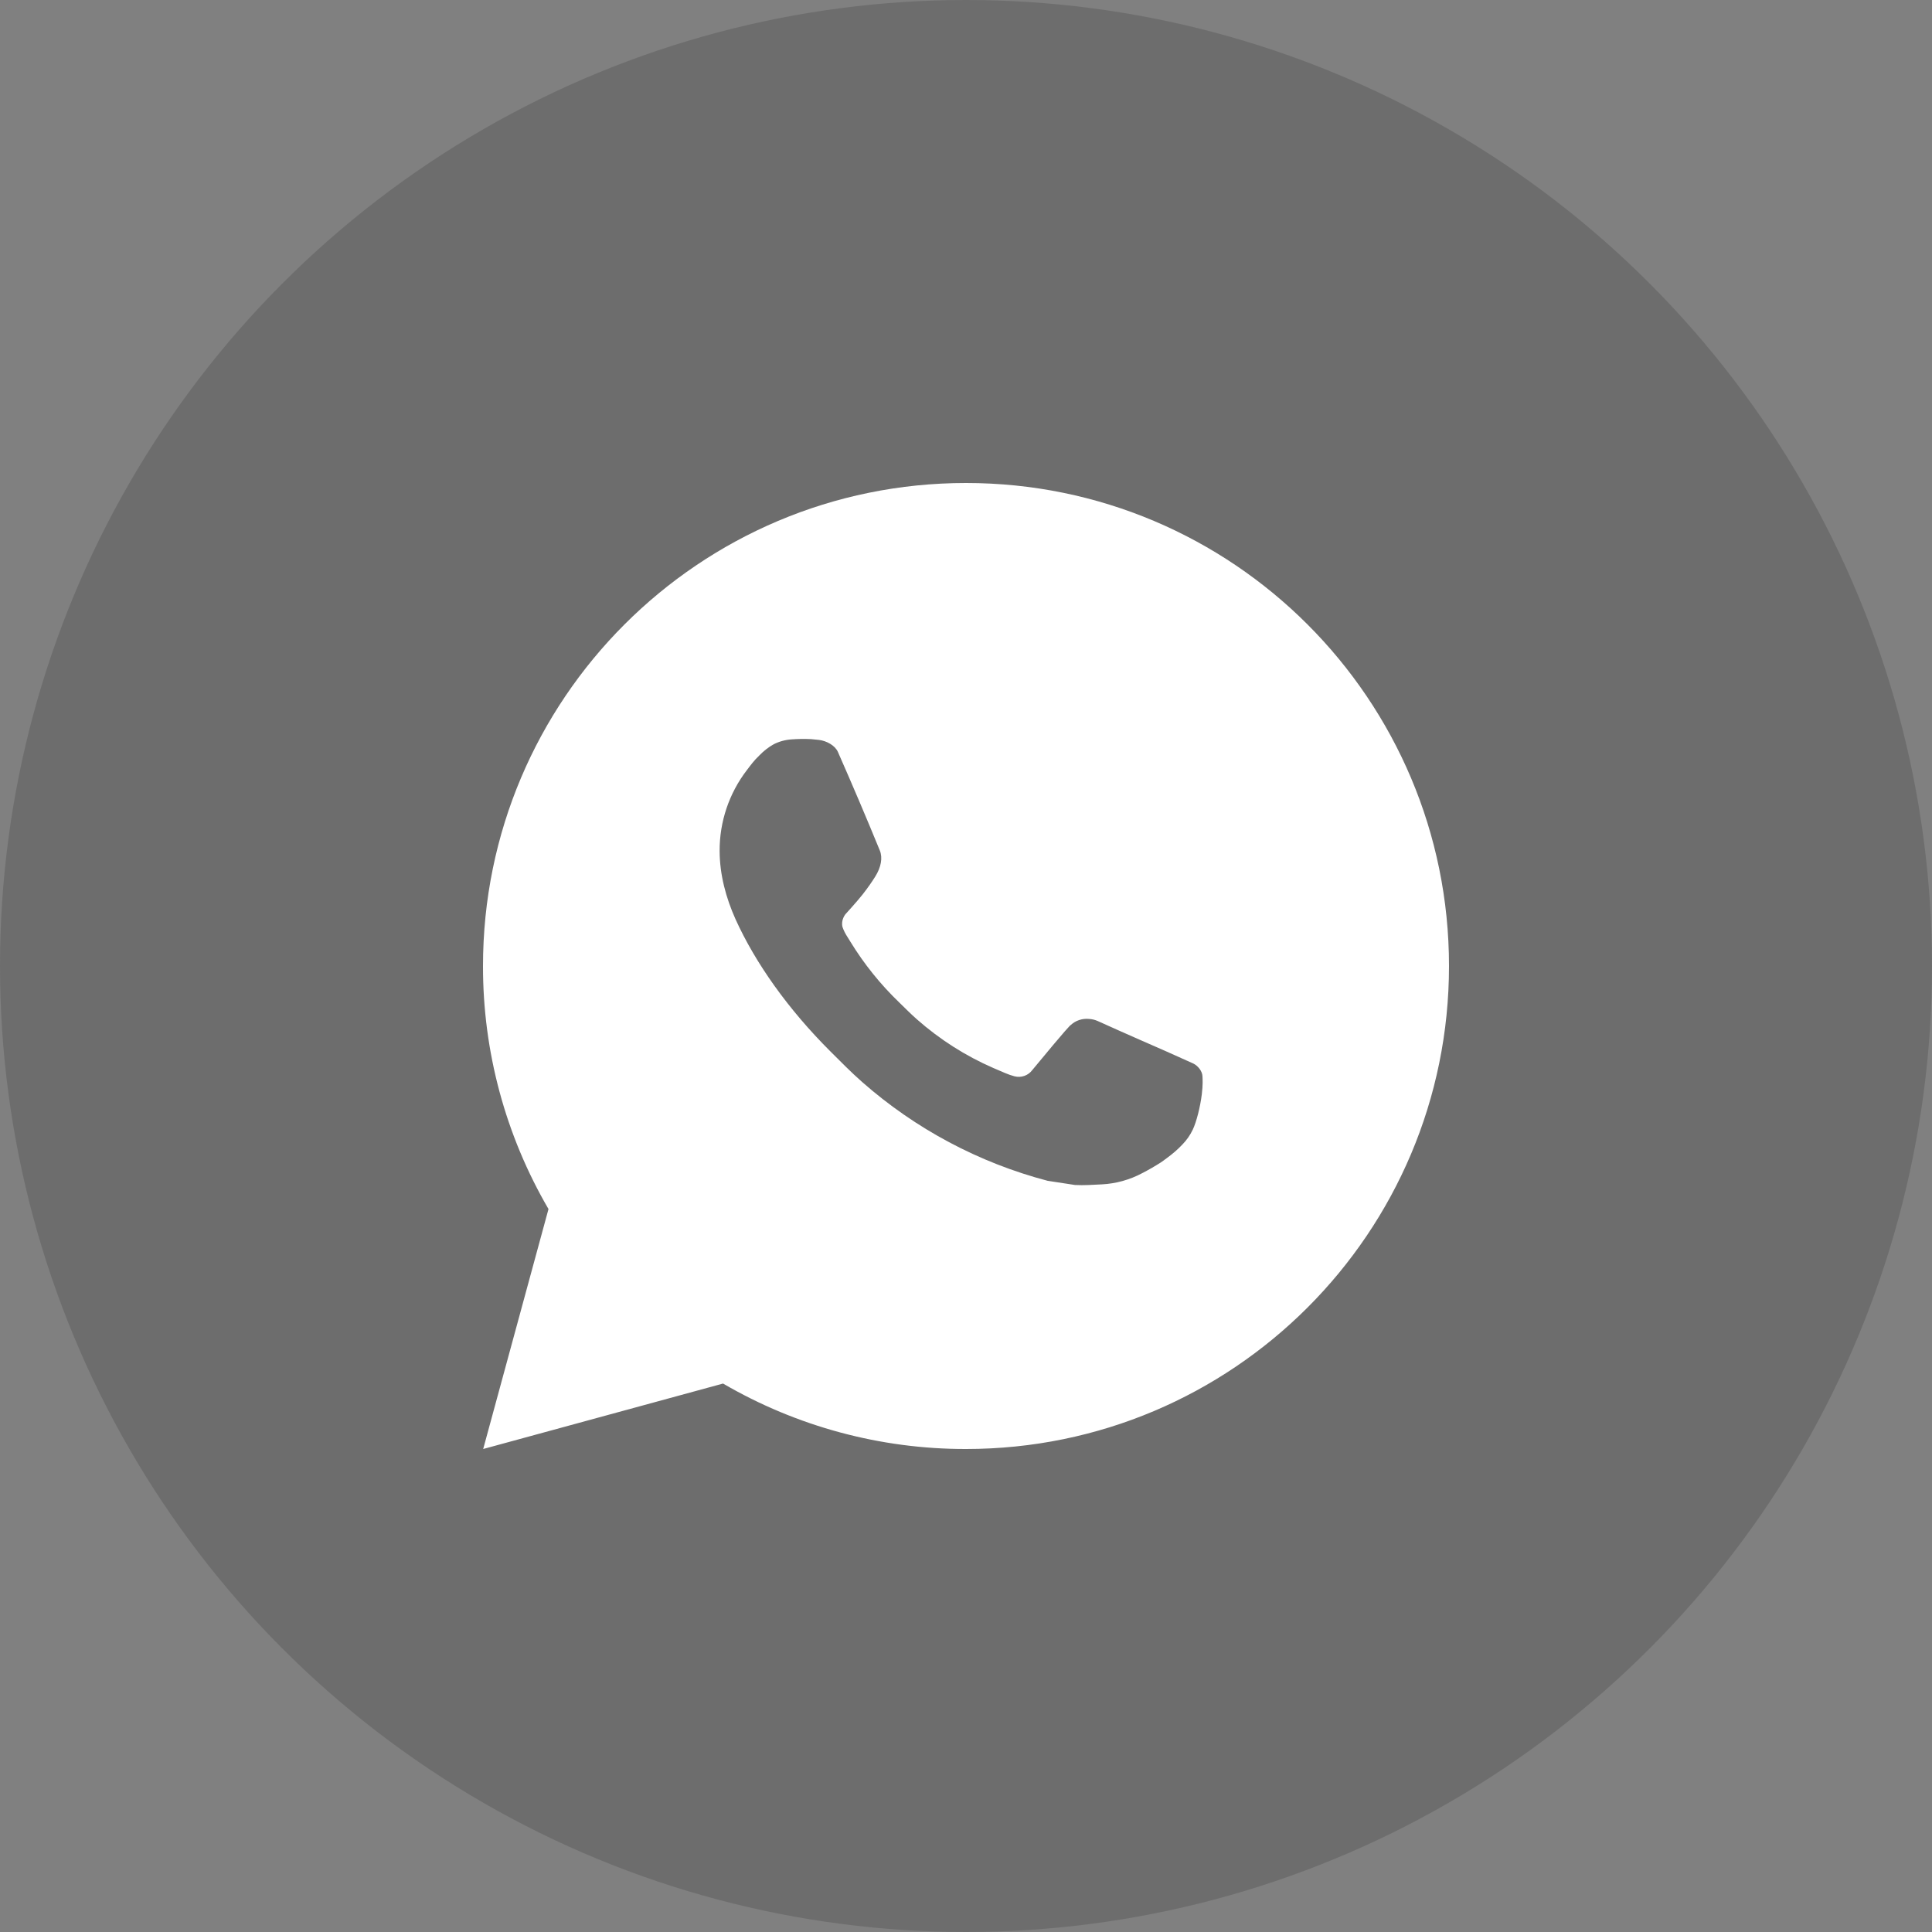 <?xml version="1.0" encoding="UTF-8"?> <svg xmlns="http://www.w3.org/2000/svg" width="40" height="40" viewBox="0 0 40 40" fill="none"><rect x="0" y="0" width="40" height="40" fill="#808080" stroke="none"/><circle cx="20" cy="20" r="20" fill="#242424" fill-opacity="0.2"></circle><path d="M20 10C25.523 10 30 14.477 30 20C30 25.523 25.523 30 20 30C18.233 30.003 16.497 29.535 14.97 28.645L10.004 30L11.356 25.032C10.465 23.505 9.997 21.768 10 20C10 14.477 14.477 10 20 10ZM16.592 15.3L16.392 15.308C16.262 15.316 16.136 15.35 16.02 15.408C15.912 15.469 15.812 15.546 15.726 15.636C15.606 15.749 15.538 15.847 15.465 15.942C15.095 16.423 14.896 17.013 14.899 17.62C14.901 18.11 15.029 18.587 15.229 19.033C15.638 19.935 16.311 20.89 17.199 21.775C17.413 21.988 17.623 22.202 17.849 22.401C18.952 23.372 20.267 24.073 21.689 24.447L22.257 24.534C22.442 24.544 22.627 24.53 22.813 24.521C23.104 24.506 23.389 24.427 23.646 24.29C23.777 24.223 23.905 24.149 24.029 24.07C24.029 24.07 24.072 24.042 24.154 23.98C24.289 23.88 24.372 23.809 24.484 23.692C24.567 23.606 24.639 23.505 24.694 23.39C24.772 23.227 24.85 22.916 24.882 22.657C24.906 22.459 24.899 22.351 24.896 22.284C24.892 22.177 24.803 22.066 24.706 22.019L24.124 21.758C24.124 21.758 23.254 21.379 22.722 21.137C22.666 21.113 22.607 21.099 22.546 21.096C22.478 21.089 22.409 21.097 22.343 21.119C22.278 21.14 22.218 21.176 22.168 21.223C22.163 21.221 22.096 21.278 21.373 22.154C21.331 22.21 21.274 22.252 21.209 22.275C21.143 22.298 21.072 22.301 21.005 22.284C20.94 22.267 20.876 22.244 20.814 22.218C20.69 22.166 20.647 22.146 20.562 22.11C19.988 21.86 19.457 21.521 18.987 21.107C18.861 20.997 18.744 20.877 18.624 20.761C18.231 20.384 17.888 19.958 17.604 19.493L17.545 19.398C17.503 19.334 17.468 19.265 17.443 19.193C17.405 19.046 17.504 18.928 17.504 18.928C17.504 18.928 17.747 18.662 17.86 18.518C17.97 18.378 18.063 18.242 18.123 18.145C18.241 17.955 18.278 17.76 18.216 17.609C17.936 16.925 17.646 16.244 17.348 15.568C17.289 15.434 17.114 15.338 16.955 15.319C16.901 15.313 16.847 15.307 16.793 15.303C16.659 15.296 16.524 15.298 16.39 15.307L16.592 15.3Z" fill="white"></path></svg> 